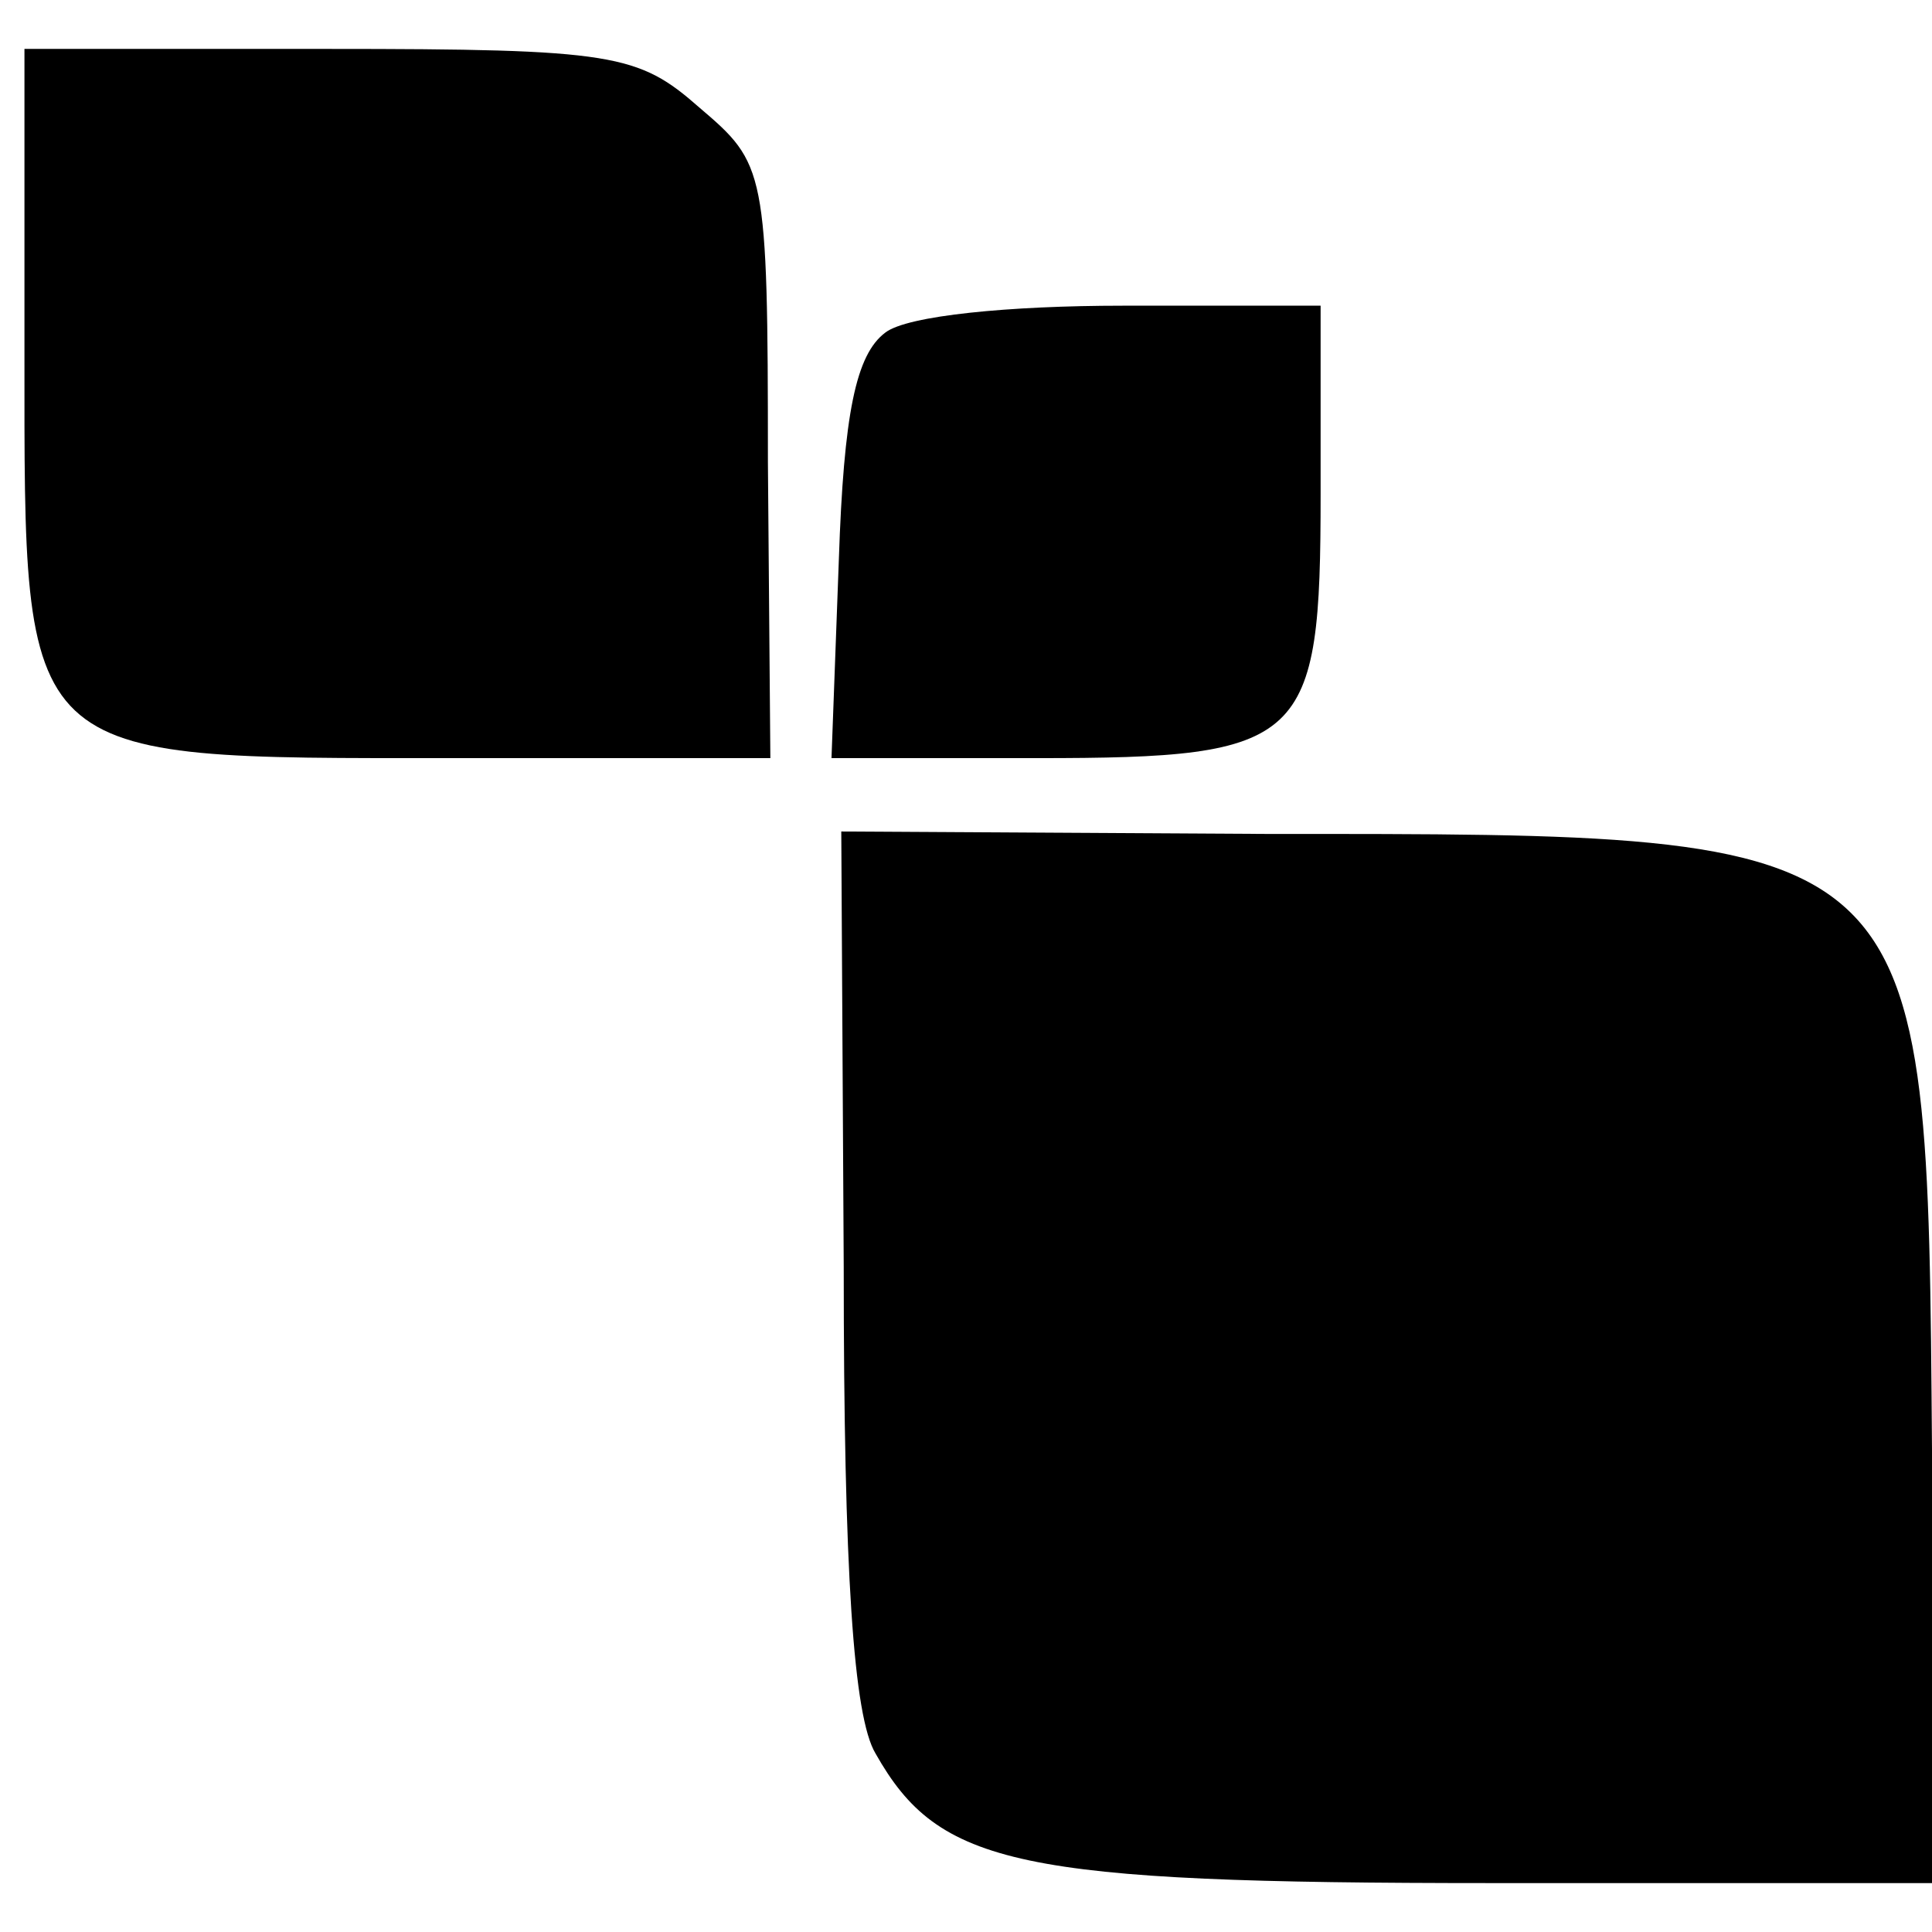 <?xml version="1.0" standalone="no"?>
<!DOCTYPE svg PUBLIC "-//W3C//DTD SVG 20010904//EN"
 "http://www.w3.org/TR/2001/REC-SVG-20010904/DTD/svg10.dtd">
<svg version="1.0" xmlns="http://www.w3.org/2000/svg"
 width="79pt" height="79pt" viewBox="0 0 79 79"
 preserveAspectRatio="xMidYMid meet">
<g transform="translate(0,79) scale(0.1,-0.1)"
fill="#000000" stroke="none">
<path d="M10 645 c0 -168 -3 -165 174 -165 l131 0 -1 121 c0 120 -1 122 -28
145 -25 22 -35 24 -152 24 l-124 0 0 -125z"/>
<path d="M362 654 c-12 -9 -17 -33 -19 -93 l-3 -81 84 0 c110 0 116 6 116 108
l0 77 -81 0 c-46 0 -88 -4 -97 -11z"/>
<path d="M345 272 c0 -125 4 -184 13 -199 26 -46 58 -53 252 -53 l181 0 -1
177 c-2 254 0 252 -272 252 l-174 1 1 -178z"/>
</g>
</svg>
